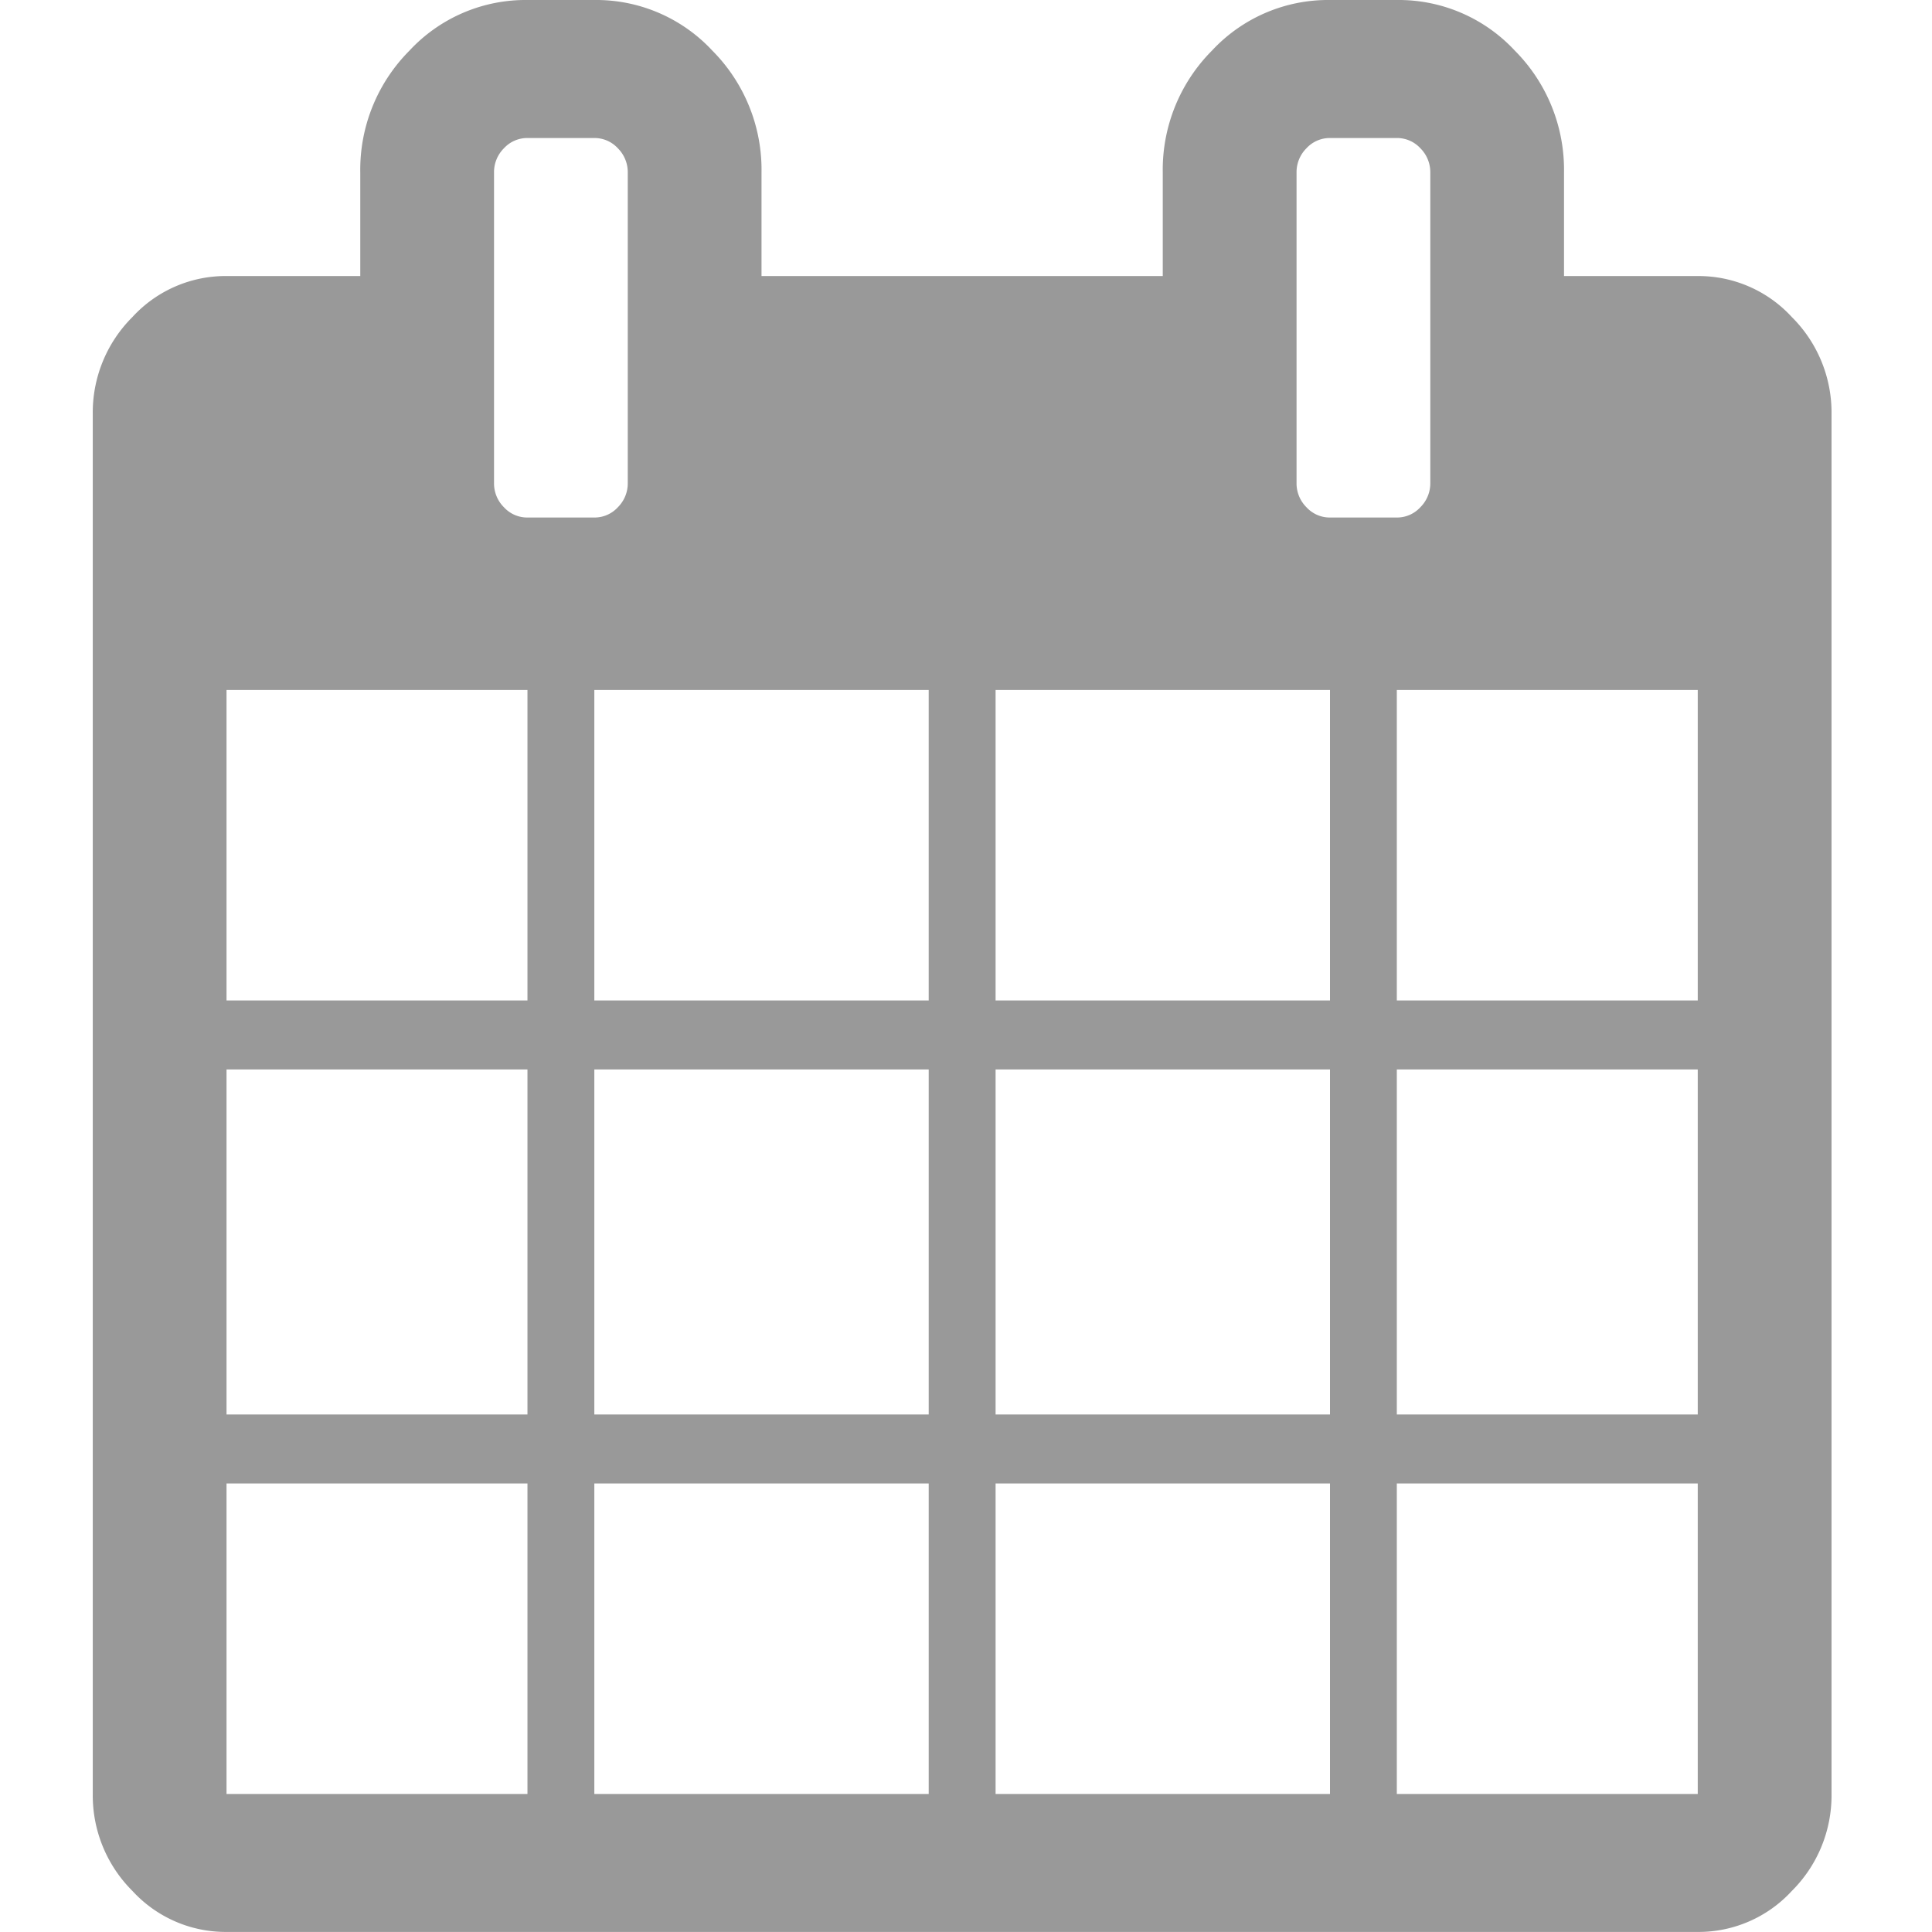 <svg xmlns="http://www.w3.org/2000/svg" width="250" height="250" viewBox="0 0 250 250">
  <defs>
    <style>
      .cls-1 {
        fill: #999;
        fill-rule: evenodd;
      }
    </style>
  </defs>
  <path id="Calendar" class="cls-1" d="M29.312,191.961H68.253v40.177H29.312V191.961Zm47.594,0h43.267v40.177H76.906V191.961ZM29.312,138.39H68.253v44.641H29.312V138.39Zm47.594,0h43.267v44.641H76.906V138.39ZM29.312,89.285H68.253V129.46H29.312V89.285Zm99.516,102.676H172.1v40.177H128.828V191.961ZM76.906,89.285h43.267V129.46H76.906V89.285ZM180.748,191.961h38.94v40.177h-38.94V191.961Zm-51.92-53.571H172.1v44.641H128.828V138.39ZM79.948,65.64a4.085,4.085,0,0,1-3.042,1.327H68.253a4.08,4.08,0,0,1-3.042-1.327A4.343,4.343,0,0,1,63.927,62.5V22.325a4.359,4.359,0,0,1,1.284-3.141,4.1,4.1,0,0,1,3.042-1.325h8.653a4.1,4.1,0,0,1,3.042,1.325,4.369,4.369,0,0,1,1.284,3.141V62.5A4.353,4.353,0,0,1,79.948,65.64Zm100.8,72.75h38.94v44.641h-38.94V138.39Zm-51.92-49.105H172.1V129.46H128.828V89.285Zm51.92,0h38.94V129.46h-38.94V89.285ZM183.79,65.64a4.085,4.085,0,0,1-3.042,1.327H172.1a4.081,4.081,0,0,1-3.043-1.327,4.348,4.348,0,0,1-1.284-3.136V22.325a4.364,4.364,0,0,1,1.284-3.141,4.1,4.1,0,0,1,3.043-1.325h8.653a4.1,4.1,0,0,1,3.042,1.325,4.373,4.373,0,0,1,1.285,3.141V62.5A4.357,4.357,0,0,1,183.79,65.64Zm48.067-24.619a16.373,16.373,0,0,0-12.169-5.3H202.382V22.325A21.851,21.851,0,0,0,196.027,6.56,20.517,20.517,0,0,0,180.748,0H172.1A20.513,20.513,0,0,0,156.816,6.56a21.839,21.839,0,0,0-6.355,15.765V35.718H98.54V22.325A21.848,21.848,0,0,0,92.185,6.56,20.518,20.518,0,0,0,76.906,0H68.253A20.514,20.514,0,0,0,52.974,6.56a21.837,21.837,0,0,0-6.355,15.765V35.718H29.312a16.367,16.367,0,0,0-12.169,5.3,17.42,17.42,0,0,0-5.139,12.552V232.138a17.426,17.426,0,0,0,5.139,12.554,16.378,16.378,0,0,0,12.169,5.3H219.688a16.385,16.385,0,0,0,12.169-5.3A17.435,17.435,0,0,0,237,232.138V53.573A17.429,17.429,0,0,0,231.857,41.021Z"/>
</svg>
